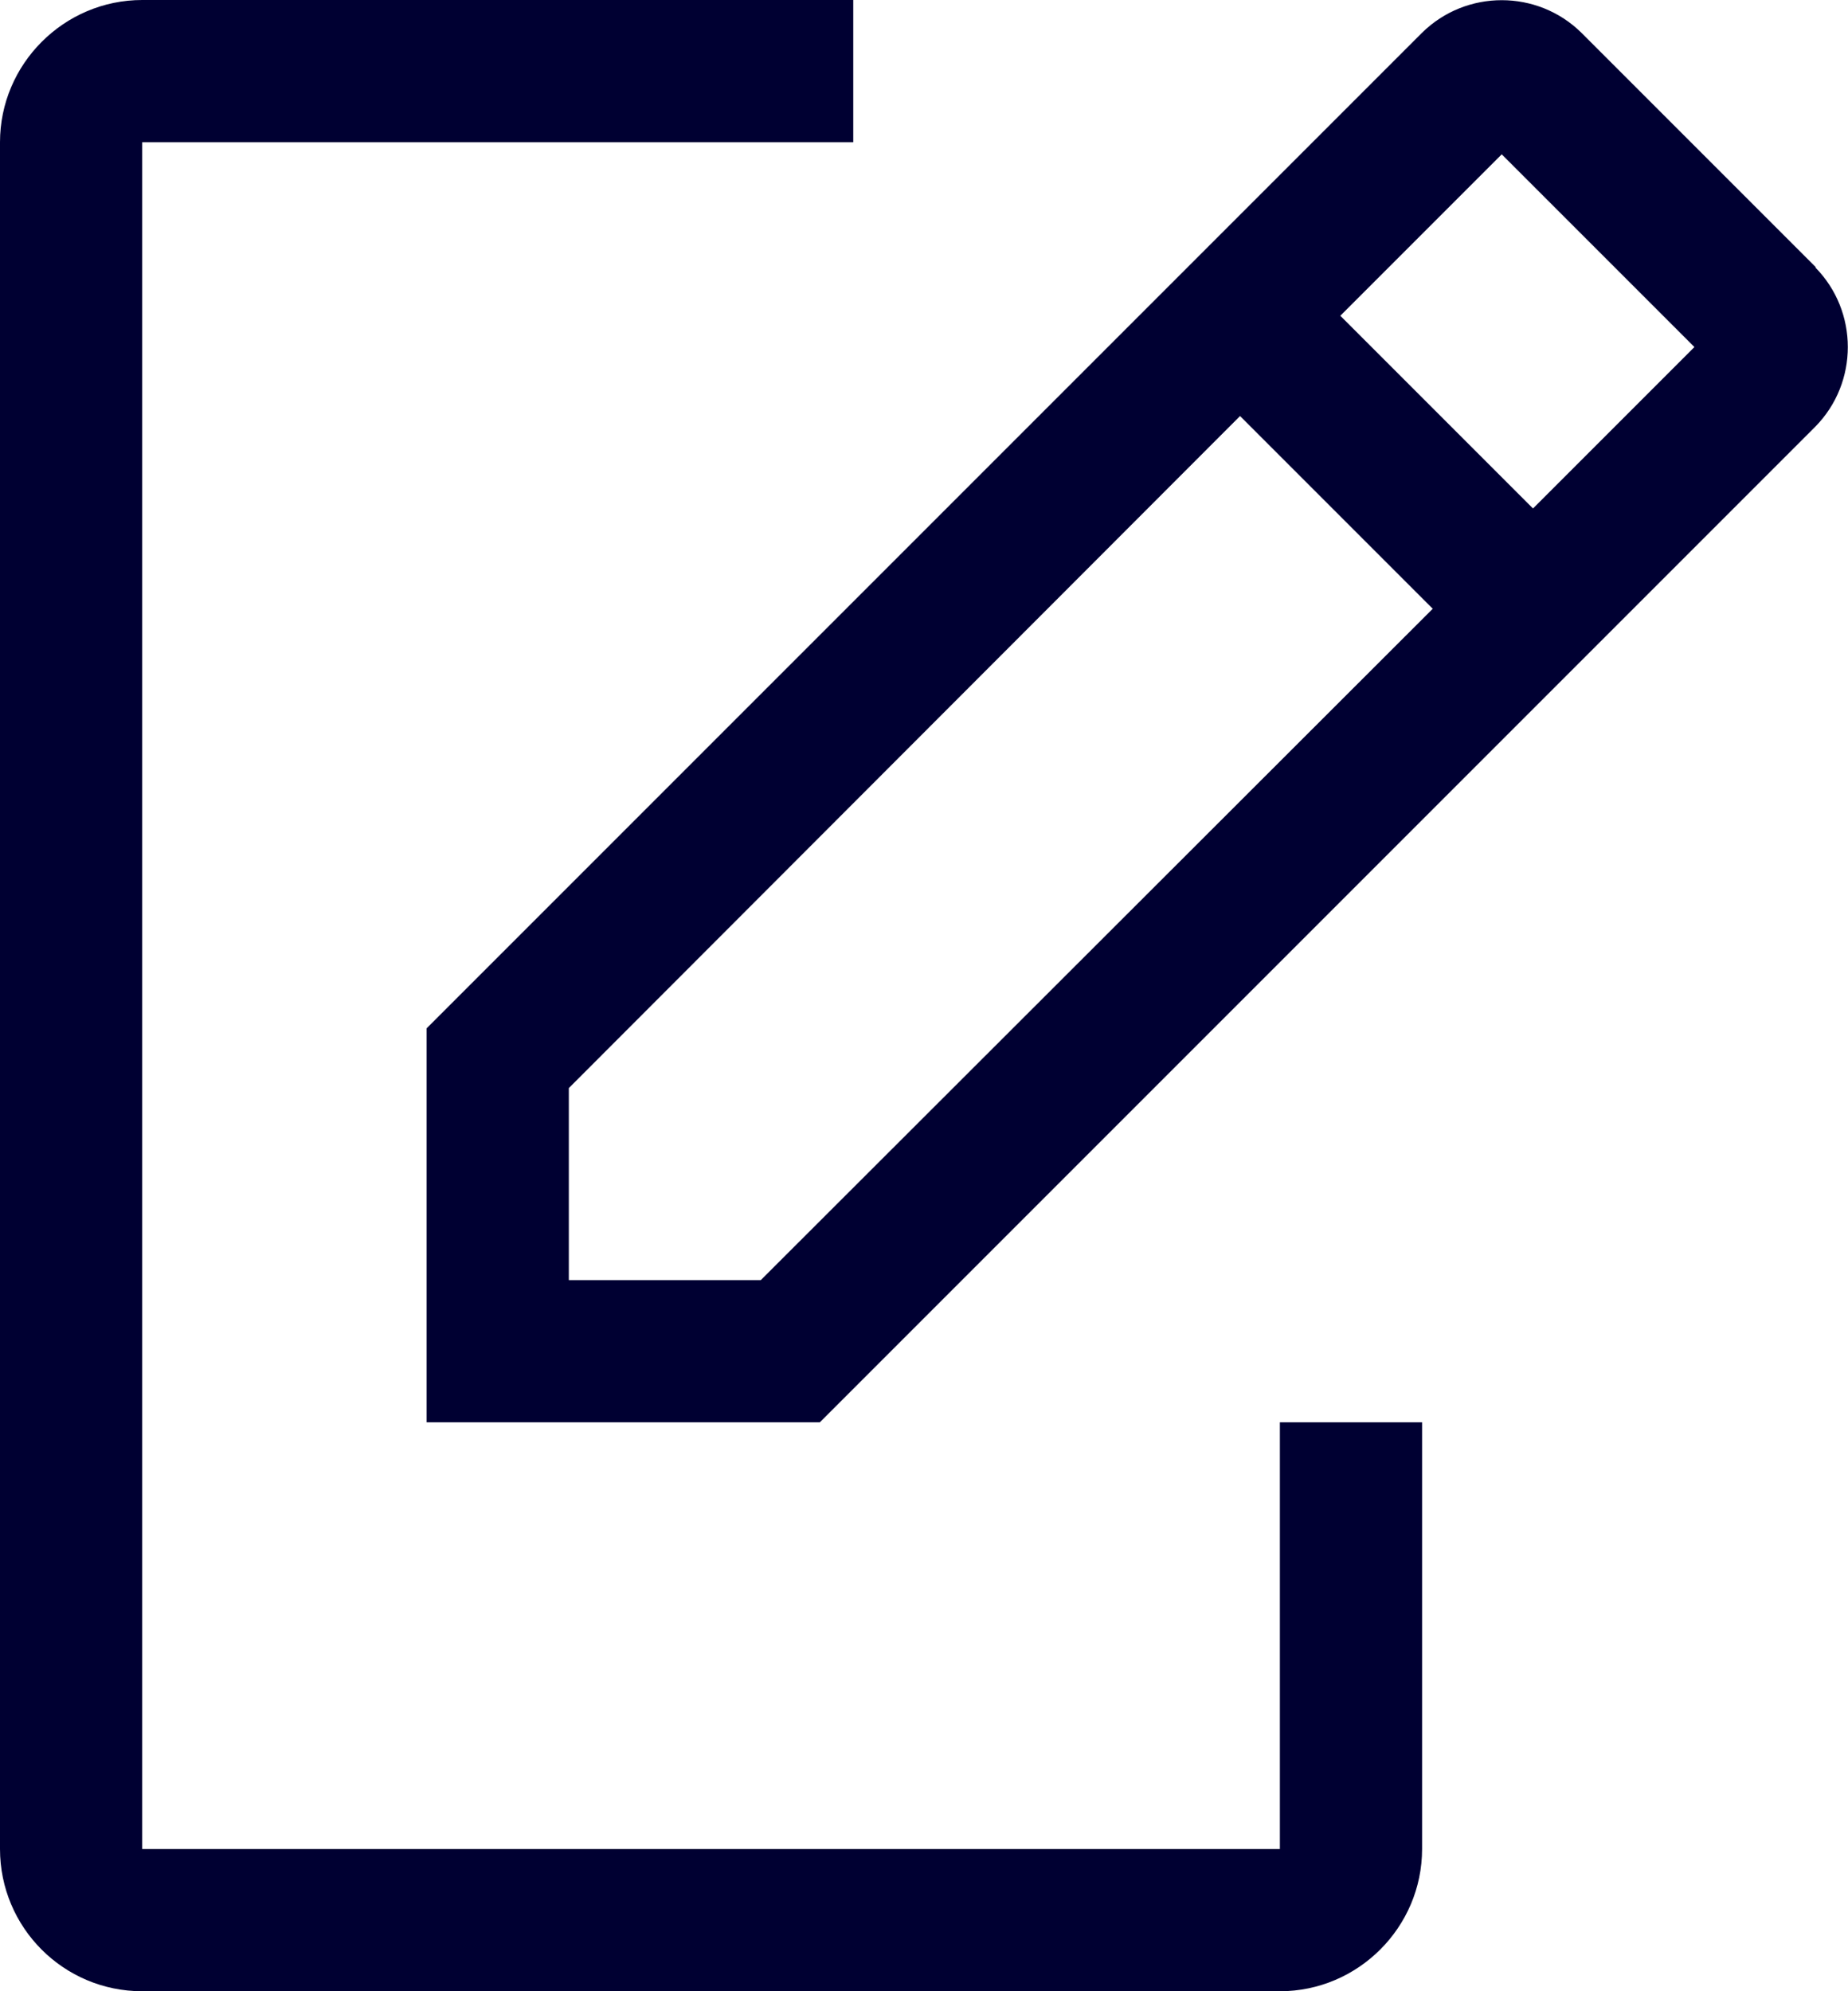 <?xml version="1.0" encoding="UTF-8"?>
<svg xmlns="http://www.w3.org/2000/svg" id="Layer_2" data-name="Layer 2" viewBox="0 0 25.99 28">
  <defs>
    <style>
      .cls-1 {
        fill: #000032;
      }
    </style>
  </defs>
  <g id="Artwork">
    <path id="Edit_Document" data-name="Edit Document" class="cls-1" d="M20,20v6c0,1.1-.9,2-2,2H2c-1.11,0-2-.9-2-2V2C0,.9.9,0,2,0h10v2H2v24h16v-6h2ZM23.83,4.88l-2.71-2.71-2.27,2.27,2.71,2.71,2.27-2.27ZM20.15,8.56l-2.71-2.71-9.44,9.45v2.7h2.7l9.45-9.44ZM25.53,3.76c.61.62.61,1.62,0,2.24l-14,14h-5.53v-5.54L20,.46c.62-.61,1.62-.61,2.24,0l3.3,3.3h0Z"></path>
  </g>
</svg>
